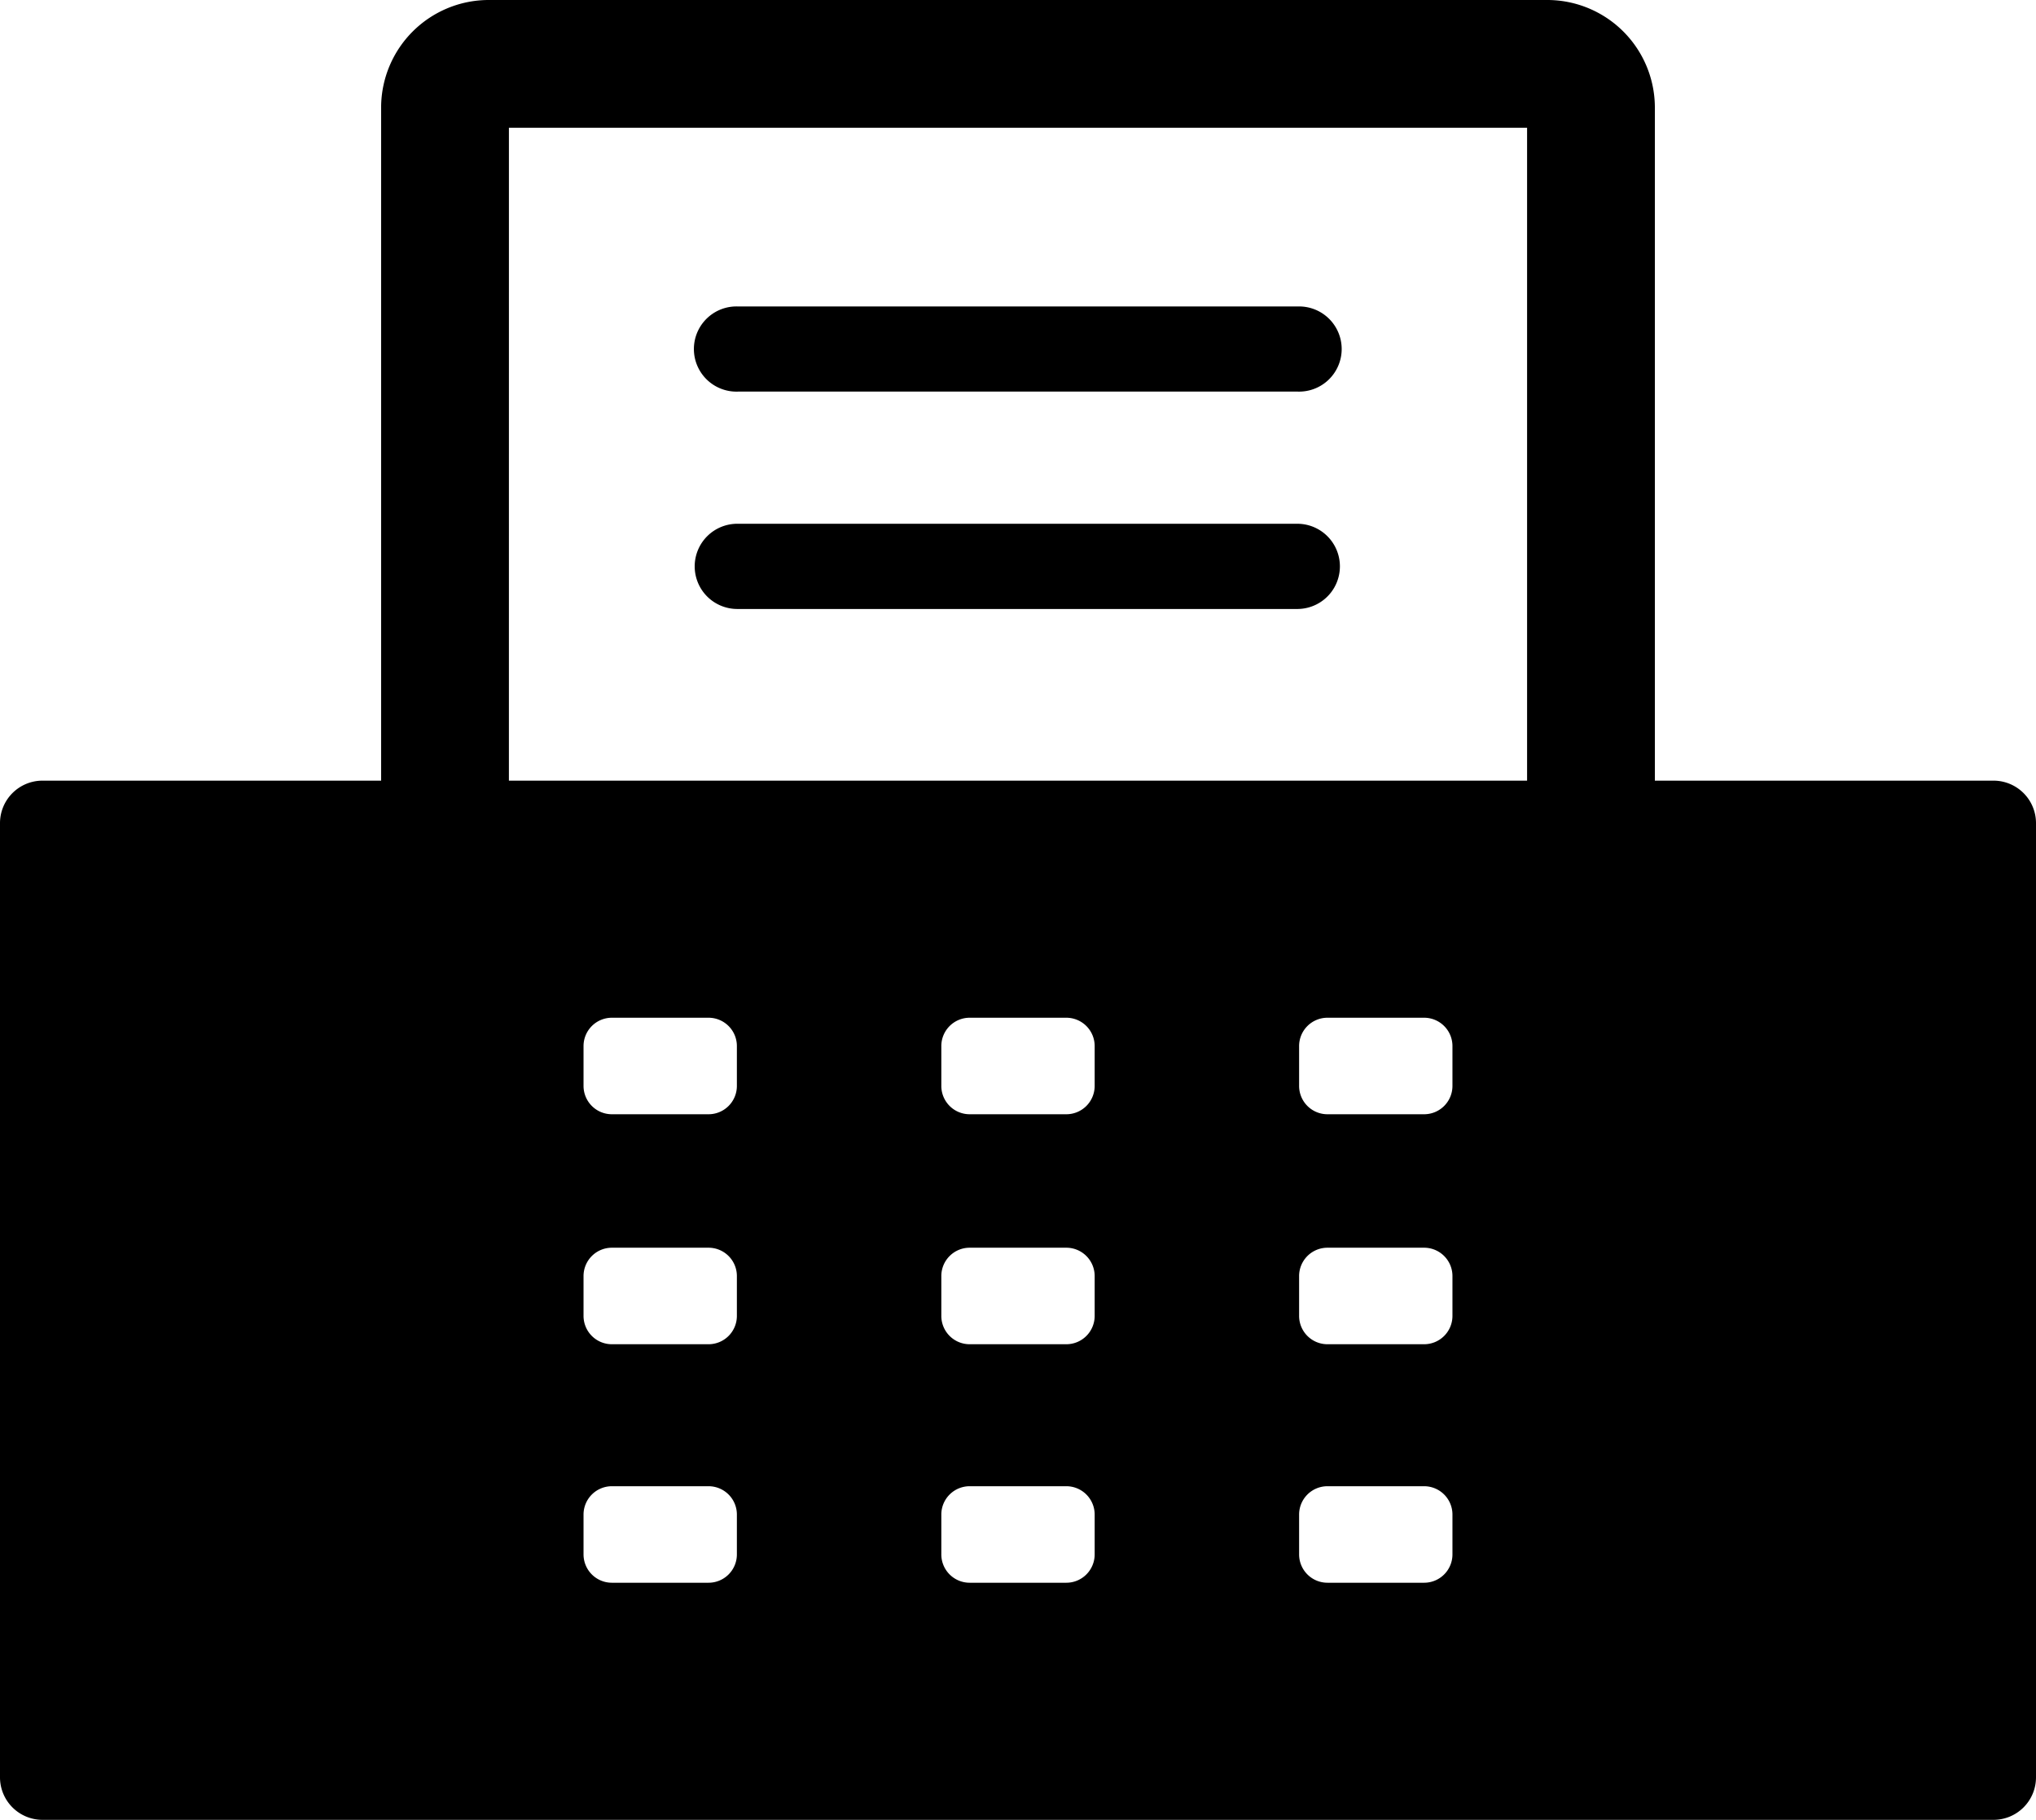 <svg xmlns="http://www.w3.org/2000/svg" width="200" height="178.784" viewBox="0 0 200 178.784"><path d="M60.471,263.416a10.58,10.58,0,0,0-10.464,10.459v66.233H16.752a4.175,4.175,0,0,0-4.184,4.184v93.724a4.175,4.175,0,0,0,4.184,4.184H208.384a4.175,4.175,0,0,0,4.184-4.184V344.292a4.175,4.175,0,0,0-4.184-4.184H175.128V273.875a10.576,10.576,0,0,0-10.459-10.459Zm2.089,12.552H162.576v64.139H62.559Zm22.5,17.555a4.185,4.185,0,1,0,0,8.365h55.008a4.184,4.184,0,1,0,0-8.365Zm0,21.349a4.186,4.186,0,1,0,0,8.371h55.008a4.186,4.186,0,0,0,0-8.371ZM72.68,363.4h9.483a2.783,2.783,0,0,1,2.79,2.788v3.906a2.783,2.783,0,0,1-2.79,2.788H72.68a2.783,2.783,0,0,1-2.79-2.788v-3.906A2.783,2.783,0,0,1,72.68,363.4Zm35.146,0h9.483a2.783,2.783,0,0,1,2.79,2.788v3.906a2.783,2.783,0,0,1-2.79,2.788h-9.483a2.783,2.783,0,0,1-2.79-2.788v-3.906A2.783,2.783,0,0,1,107.826,363.4Zm35.146,0h9.483a2.783,2.783,0,0,1,2.79,2.788v3.906a2.783,2.783,0,0,1-2.79,2.788h-9.483a2.783,2.783,0,0,1-2.79-2.788v-3.906a2.783,2.783,0,0,1,2.79-2.788ZM72.68,385.994h9.483a2.783,2.783,0,0,1,2.79,2.788v3.906a2.783,2.783,0,0,1-2.79,2.788H72.68a2.783,2.783,0,0,1-2.79-2.788v-3.906A2.783,2.783,0,0,1,72.68,385.994Zm35.146,0h9.483a2.783,2.783,0,0,1,2.79,2.788v3.906a2.783,2.783,0,0,1-2.79,2.788h-9.483a2.783,2.783,0,0,1-2.79-2.788v-3.906A2.783,2.783,0,0,1,107.826,385.994Zm35.146,0h9.483a2.783,2.783,0,0,1,2.79,2.788v3.906a2.783,2.783,0,0,1-2.79,2.788h-9.483a2.783,2.783,0,0,1-2.79-2.788v-3.906a2.783,2.783,0,0,1,2.79-2.788ZM72.68,409.425h9.483a2.783,2.783,0,0,1,2.79,2.788v3.906a2.783,2.783,0,0,1-2.79,2.788H72.68a2.783,2.783,0,0,1-2.79-2.788v-3.906A2.783,2.783,0,0,1,72.68,409.425Zm35.146,0h9.483a2.783,2.783,0,0,1,2.79,2.788v3.906a2.783,2.783,0,0,1-2.79,2.788h-9.483a2.783,2.783,0,0,1-2.79-2.788v-3.906A2.783,2.783,0,0,1,107.826,409.425Zm35.146,0h9.483a2.783,2.783,0,0,1,2.79,2.788v3.906a2.783,2.783,0,0,1-2.79,2.788h-9.483a2.783,2.783,0,0,1-2.79-2.788v-3.906a2.783,2.783,0,0,1,2.79-2.788Z" transform="translate(-12.568 -263.416)"/></svg>